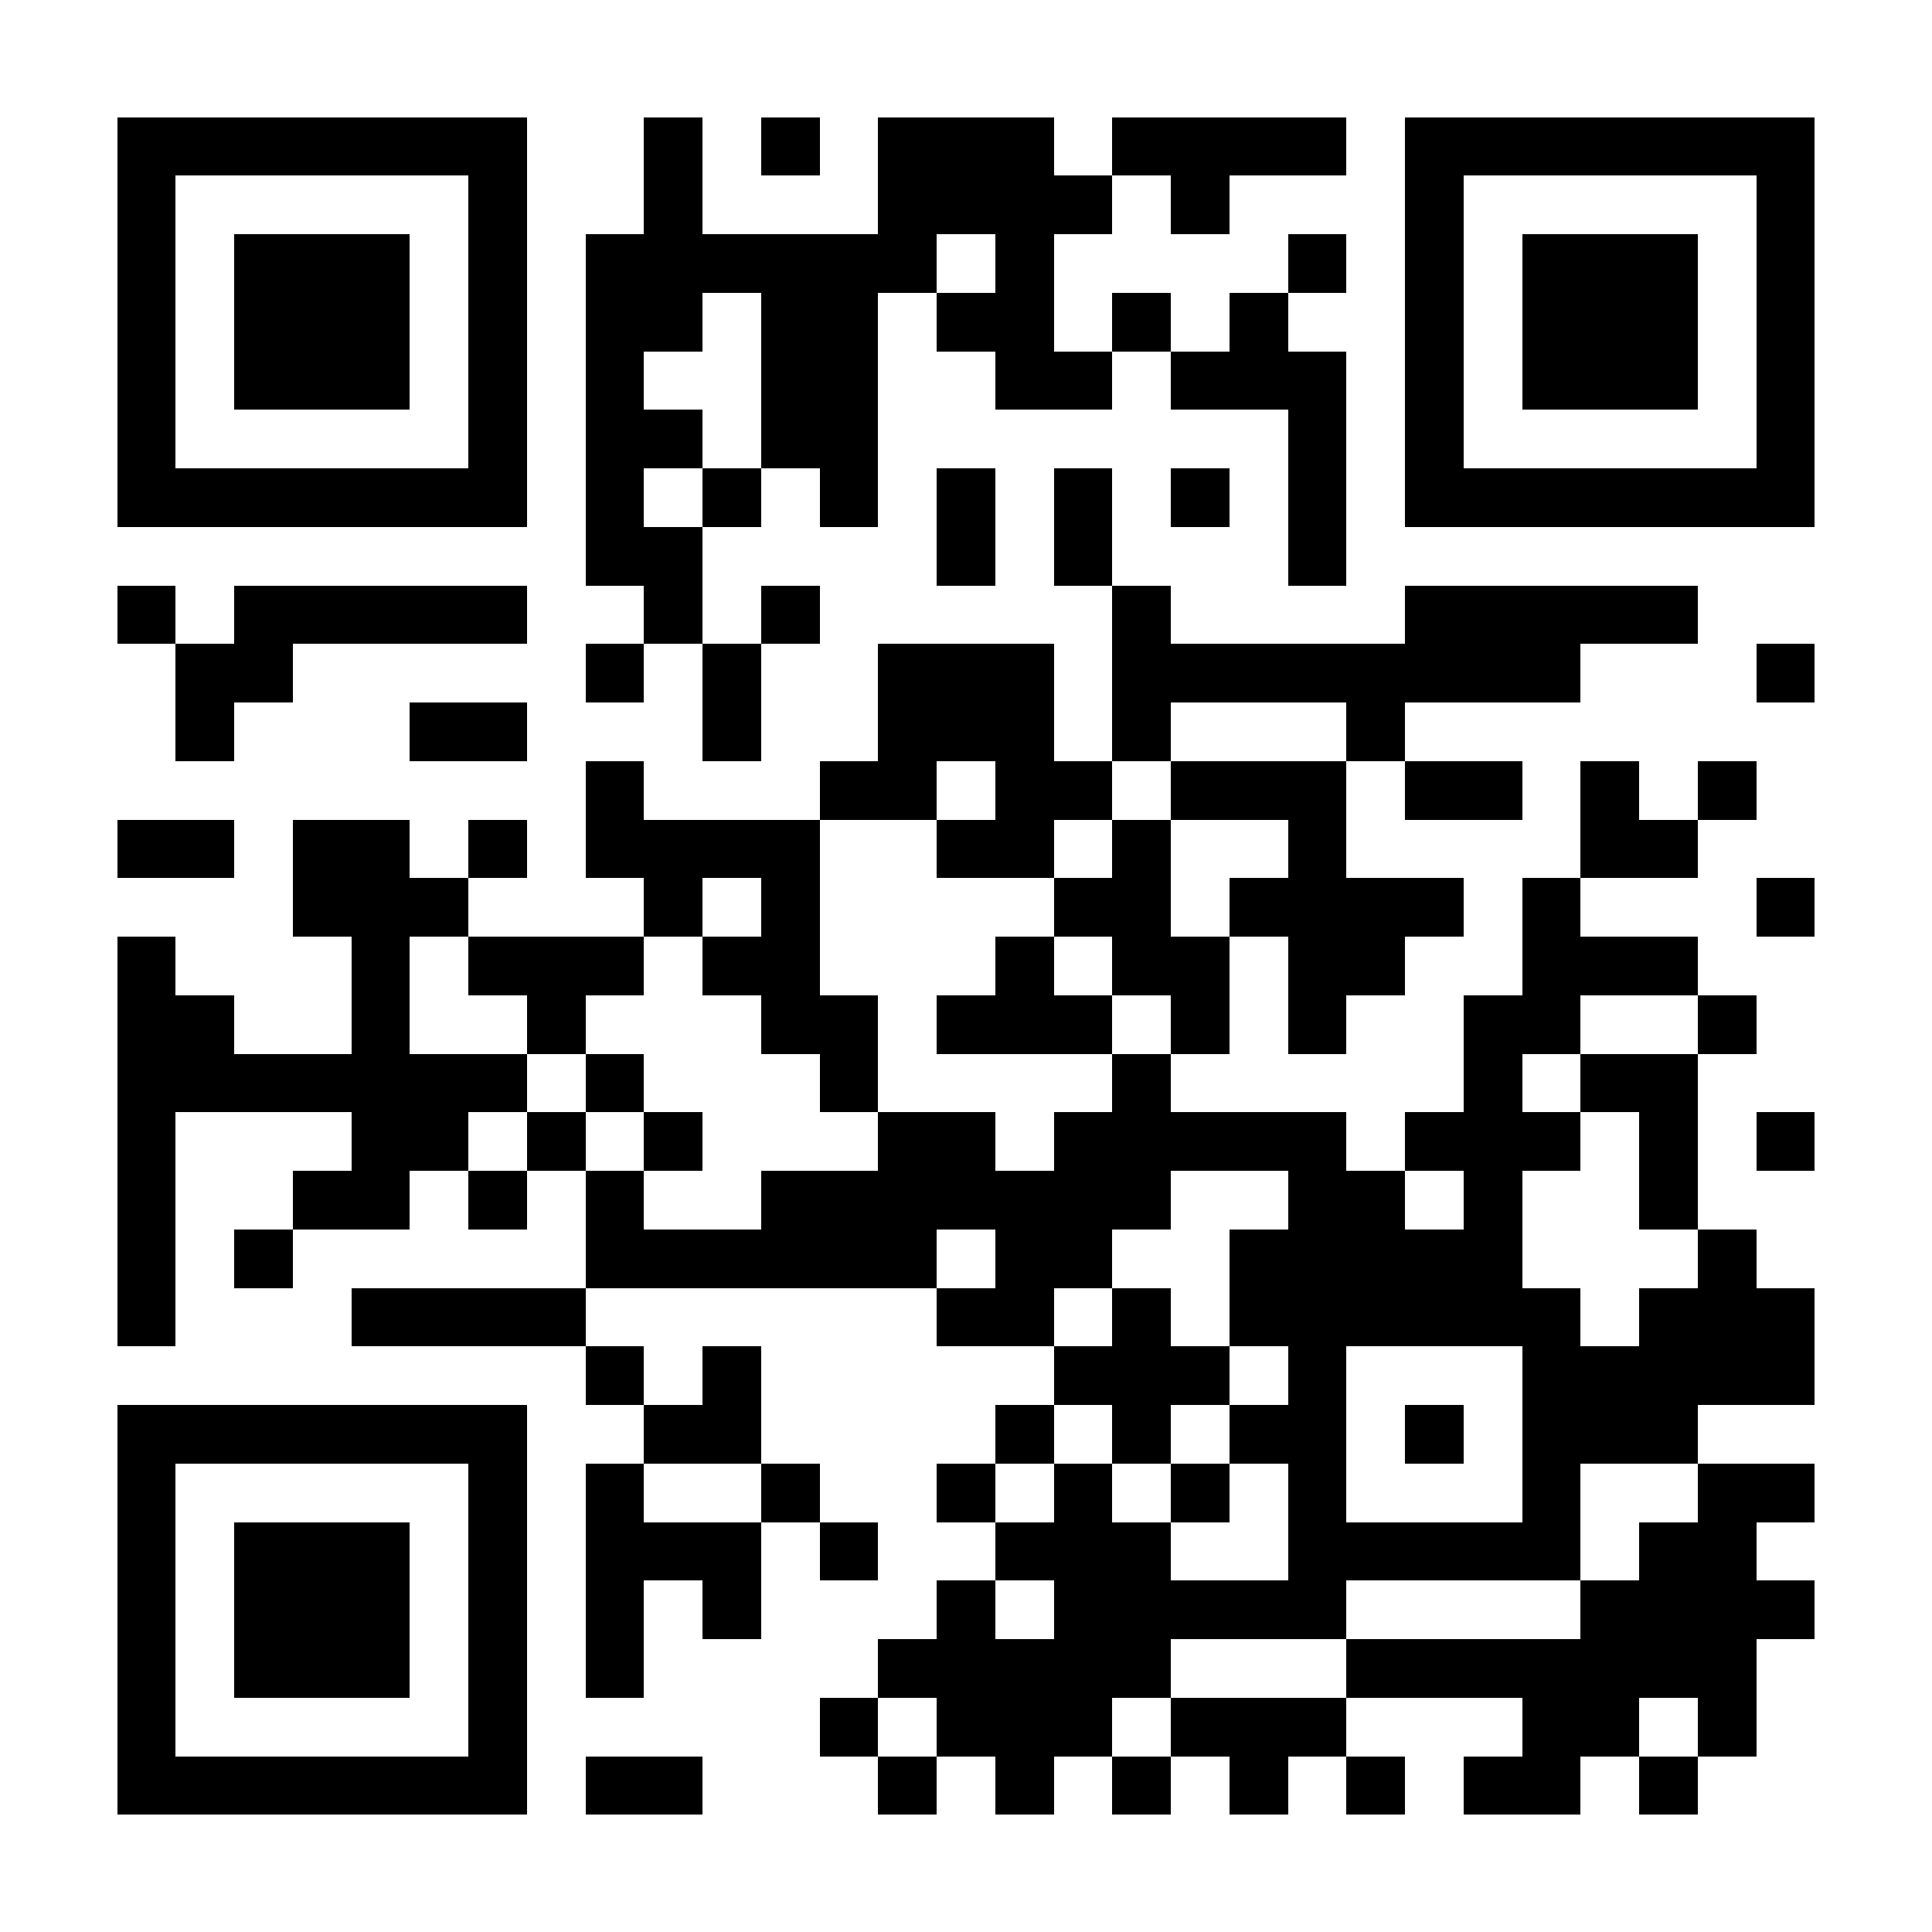<?xml version="1.0" encoding="UTF-8"?>
<!DOCTYPE svg PUBLIC '-//W3C//DTD SVG 1.0//EN'
          'http://www.w3.org/TR/2001/REC-SVG-20010904/DTD/svg10.dtd'>
<svg fill="#fff" height="33" shape-rendering="crispEdges" style="fill: #fff;" viewBox="0 0 33 33" width="33" xmlns="http://www.w3.org/2000/svg" xmlns:xlink="http://www.w3.org/1999/xlink"
><path d="M0 0h33v33H0z"
  /><path d="M2 2.5h7m2 0h1m1 0h1m1 0h3m1 0h4m1 0h7M2 3.5h1m5 0h1m2 0h1m3 0h4m1 0h1m3 0h1m5 0h1M2 4.5h1m1 0h3m1 0h1m1 0h6m1 0h1m4 0h1m1 0h1m1 0h3m1 0h1M2 5.5h1m1 0h3m1 0h1m1 0h2m1 0h2m1 0h2m1 0h1m1 0h1m2 0h1m1 0h3m1 0h1M2 6.5h1m1 0h3m1 0h1m1 0h1m2 0h2m2 0h2m1 0h3m1 0h1m1 0h3m1 0h1M2 7.5h1m5 0h1m1 0h2m1 0h2m7 0h1m1 0h1m5 0h1M2 8.5h7m1 0h1m1 0h1m1 0h1m1 0h1m1 0h1m1 0h1m1 0h1m1 0h7M10 9.5h2m4 0h1m1 0h1m3 0h1M2 10.5h1m1 0h5m2 0h1m1 0h1m5 0h1m4 0h5M3 11.5h2m5 0h1m1 0h1m2 0h3m1 0h8m3 0h1M3 12.5h1m3 0h2m3 0h1m2 0h3m1 0h1m3 0h1M10 13.5h1m3 0h2m1 0h2m1 0h3m1 0h2m1 0h1m1 0h1M2 14.5h2m1 0h2m1 0h1m1 0h4m2 0h2m1 0h1m2 0h1m4 0h2M5 15.5h3m3 0h1m1 0h1m4 0h2m1 0h4m1 0h1m3 0h1M2 16.5h1m3 0h1m1 0h3m1 0h2m3 0h1m1 0h2m1 0h2m2 0h3M2 17.5h2m2 0h1m2 0h1m3 0h2m1 0h3m1 0h1m1 0h1m2 0h2m2 0h1M2 18.5h7m1 0h1m3 0h1m4 0h1m5 0h1m1 0h2M2 19.5h1m3 0h2m1 0h1m1 0h1m3 0h2m1 0h5m1 0h3m1 0h1m1 0h1M2 20.5h1m2 0h2m1 0h1m1 0h1m2 0h7m2 0h2m1 0h1m2 0h1M2 21.5h1m1 0h1m5 0h6m1 0h2m2 0h5m3 0h1M2 22.5h1m3 0h4m6 0h2m1 0h1m1 0h6m1 0h3M10 23.5h1m1 0h1m5 0h3m1 0h1m3 0h5M2 24.5h7m2 0h2m4 0h1m1 0h1m1 0h2m1 0h1m1 0h3M2 25.5h1m5 0h1m1 0h1m2 0h1m2 0h1m1 0h1m1 0h1m1 0h1m3 0h1m2 0h2M2 26.5h1m1 0h3m1 0h1m1 0h3m1 0h1m2 0h3m2 0h5m1 0h2M2 27.5h1m1 0h3m1 0h1m1 0h1m1 0h1m3 0h1m1 0h5m4 0h4M2 28.5h1m1 0h3m1 0h1m1 0h1m4 0h5m3 0h7M2 29.5h1m5 0h1m5 0h1m1 0h3m1 0h3m3 0h2m1 0h1M2 30.5h7m1 0h2m3 0h1m1 0h1m1 0h1m1 0h1m1 0h1m1 0h2m1 0h1" stroke="#000"
/></svg
>
